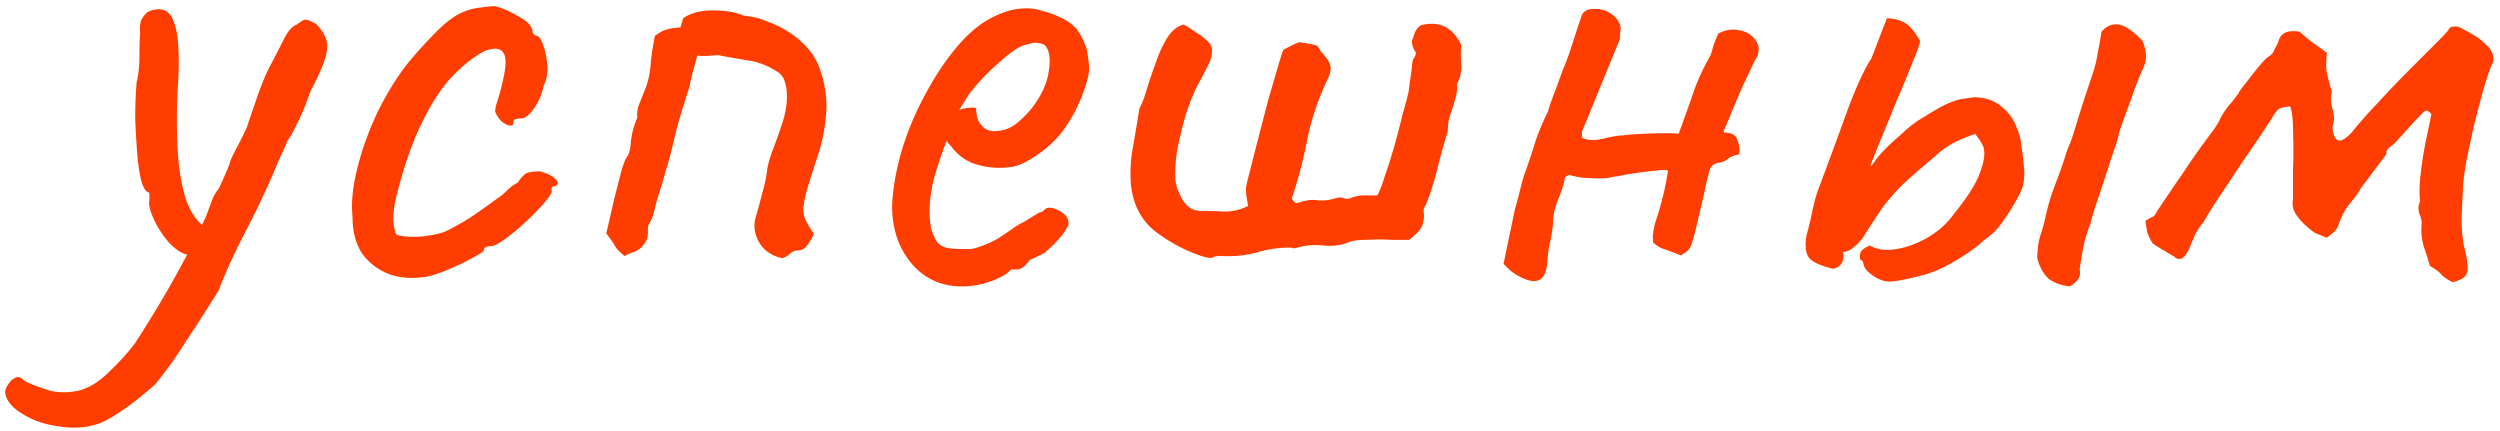<?xml version="1.0" encoding="UTF-8"?> <svg xmlns="http://www.w3.org/2000/svg" width="255" height="44" fill="none"> <path fill="#FF3D00" d="M9.688 43.328c-1.152.336-2.424.384-3.816.144-1.344-.192-2.52-.6-3.528-1.224-1.056-.624-1.656-1.32-1.8-2.088-.048-.288.048-.6.288-.936.192-.336.456-.576.792-.72.288-.096.552 0 .792.288.384.24 1.08.528 2.088.864 1.008.384 2.136.456 3.384.216 1.104-.24 2.184-.888 3.24-1.944 1.104-1.056 1.992-2.04 2.664-2.952.384-.576 1.032-1.608 1.944-3.096.912-1.488 1.848-3.12 2.808-4.896 1.008-1.824 1.848-3.504 2.52-5.04.144-.384.312-.84.504-1.368.192-.528.432-.96.72-1.296.288-.576.528-1.104.72-1.584.24-.528.384-.888.432-1.08.048-.24.264-.72.648-1.44s.744-1.44 1.08-2.16c.24-.72.6-1.776 1.08-3.168.48-1.392.96-2.52 1.44-3.384A182.202 182.202 0 0 0 29.056 3.8c.384-.72.792-1.152 1.224-1.296.432-.336.72-.504.864-.504.192 0 .552.144 1.08.432.576.576.936 1.152 1.08 1.728.144.528.072 1.2-.216 2.016-.24.768-.72 1.824-1.44 3.168a24.181 24.181 0 0 1-1.296 3.168c-.432.912-.768 1.512-1.008 1.8-.24.576-.528 1.224-.864 1.944-.288.672-.552 1.296-.792 1.872-.864 1.92-1.608 3.48-2.232 4.68-.624 1.2-1.176 2.304-1.656 3.312a55.445 55.445 0 0 0-1.512 3.528 188.507 188.507 0 0 1-3.24 5.04 40.392 40.392 0 0 1-3.24 4.536c-.48.432-1.08.936-1.8 1.512a23.56 23.56 0 0 1-2.232 1.584c-.72.48-1.416.816-2.088 1.008Zm9.72-17.28c-.72-.096-1.44-.528-2.16-1.296a9.692 9.692 0 0 1-1.584-2.448c-.384-.864-.528-1.488-.432-1.872V19.64c-.288 0-.552-.36-.792-1.08-.192-.72-.336-1.656-.432-2.808a79.949 79.949 0 0 1-.216-3.672c0-1.296.048-2.52.144-3.672.192-.816.288-1.704.288-2.664 0-1.008.024-1.8.072-2.376-.048-.768.024-1.272.216-1.512.192-.288.384-.504.576-.648 1.344-.576 2.232-.216 2.664 1.08.48 1.248.6 3.6.36 7.056a57.636 57.636 0 0 0 0 5.76c.096 1.92.36 3.6.792 5.04.48 1.44 1.128 2.424 1.944 2.952.336.192.504.456.504.792s-.096.696-.288 1.08a2.709 2.709 0 0 1-.792.864c-.288.192-.576.264-.864.216Zm24.18 2.16c-1.393.24-2.665.168-3.817-.216a6.117 6.117 0 0 1-2.808-2.088c-.672-1.008-1.008-2.28-1.008-3.816-.144-1.44.024-3.096.504-4.968.48-1.92 1.176-3.84 2.088-5.76.96-1.92 1.992-3.576 3.096-4.968a47.305 47.305 0 0 1 2.88-3.168c.96-.96 1.824-1.608 2.592-1.944.672-.288 1.296-.456 1.872-.504C49.611.68 50.115.632 50.5.632c.768.192 1.584.552 2.448 1.08.912.48 1.368 1.008 1.368 1.584l.144.216.216.144c.288 0 .528.312.72.936.24.624.384 1.344.432 2.16.048.768-.072 1.416-.36 1.944-.192.912-.528 1.704-1.008 2.376-.48.672-.912 1.008-1.296 1.008-.192 0-.384.024-.576.072-.144 0-.216.12-.216.36s-.144.336-.432.288c-.24-.048-.504-.192-.792-.432a2.799 2.799 0 0 1-.648-1.008c0-.24.096-.648.288-1.224.192-.576.384-1.32.576-2.232.288-1.344.264-2.208-.072-2.592-.336-.432-.984-.456-1.944-.072-1.2.672-2.352 1.608-3.456 2.808-1.056 1.2-2.04 2.76-2.952 4.68-.912 1.872-1.728 4.224-2.448 7.056-.288 1.104-.408 2.064-.36 2.88.096.816.216 1.248.36 1.296.672.192 1.584.24 2.736.144 1.152-.144 1.992-.36 2.52-.648a27.03 27.03 0 0 0 2.592-1.512c.96-.672 1.8-1.272 2.52-1.8.24-.144.528-.384.864-.72.336-.336.696-.6 1.08-.792.384-.576.72-.912 1.008-1.008.288-.096.72-.144 1.296-.144.384.096.744.24 1.08.432.336.192.552.384.648.576.144.192.072.36-.216.504-.192 0-.312.072-.36.216v.144c.096.192-.12.6-.648 1.224-.48.576-1.104 1.224-1.872 1.944a24.31 24.31 0 0 1-2.232 1.872c-.672.48-1.152.72-1.44.72-.48 0-.72.144-.72.432 0 .096-.36.336-1.08.72-.672.384-1.464.768-2.376 1.152-.864.384-1.632.648-2.304.792Zm36.177-1.872a4.083 4.083 0 0 1-1.656-.792A3.46 3.46 0 0 1 77.1 23.96a3.114 3.114 0 0 1 0-1.872c.24-.816.456-1.608.648-2.376.24-.816.408-1.608.504-2.376.048-.432.216-1.056.504-1.872.336-.864.672-1.8 1.008-2.808.336-1.008.504-1.944.504-2.808 0-.576-.072-1.08-.216-1.512a1.771 1.771 0 0 0-.864-1.08c-.912-.576-1.848-.936-2.808-1.08a92.658 92.658 0 0 1-2.88-.504c-.096-.048-.432-.048-1.008 0a6.476 6.476 0 0 1-1.368 0l-.432 1.584a18.8 18.8 0 0 0-.36 1.584c-.192.576-.408 1.248-.648 2.016-.24.768-.456 1.512-.648 2.232-.288 1.2-.504 2.088-.648 2.664a23.445 23.445 0 0 1-.504 1.728c-.144.576-.408 1.464-.792 2.664-.144.48-.264.936-.36 1.368a4.824 4.824 0 0 1-.504 1.296 1.16 1.16 0 0 0-.144.504v.504c0 .336-.096.648-.288.936-.144.24-.336.456-.576.648a2.523 2.523 0 0 1-.72.36 3.98 3.98 0 0 0-.792.36c-.48-.384-.816-.744-1.008-1.08-.192-.336-.48-.744-.864-1.224.288-1.2.552-2.352.792-3.456.288-1.104.528-2.04.72-2.808.24-.816.432-1.32.576-1.512.24-.288.384-.84.432-1.656a8.326 8.326 0 0 1 .648-2.376 2.854 2.854 0 0 1 .216-1.44l.576-1.44a8.545 8.545 0 0 0 .576-2.664c.096-.96.24-1.896.432-2.808.528-.384.936-.6 1.224-.648.288-.096.744-.168 1.368-.216l.144-.432c.048-.192.096-.36.144-.504.768-.528 1.776-.792 3.024-.792s2.28.168 3.096.504c.144.048.264.072.36.072.096 0 .24.024.432.072.48.048 1.056.216 1.728.504.672.24 1.32.552 1.944.936.624.384 1.104.744 1.44 1.08 1.008.912 1.68 1.944 2.016 3.096.384 1.152.576 2.328.576 3.528a17.706 17.706 0 0 1-.864 4.968 97.686 97.686 0 0 0-1.224 3.888c-.144.624-.24 1.152-.288 1.584 0 .432.096.84.288 1.224.192.384.456.816.792 1.296-.048.24-.24.6-.576 1.08-.288.432-.624.648-1.008.648-.336 0-.624.12-.864.36-.192.192-.456.336-.792.432Zm18.363 2.88c-2.112 0-3.84-.792-5.184-2.376-1.344-1.632-1.992-3.648-1.944-6.048.096-1.728.432-3.576 1.008-5.544a30.55 30.55 0 0 1 2.448-5.76c1.008-1.872 2.112-3.504 3.312-4.896 1.2-1.392 2.448-2.376 3.744-2.952a8.19 8.19 0 0 1 1.512-.576 7.1 7.1 0 0 1 1.728-.216c.528 0 1.08.096 1.656.288.576.144 1.056.312 1.44.504.816.336 1.44.744 1.872 1.224.432.48.816 1.224 1.152 2.232.144.912.216 1.56.216 1.944 0 .384-.12.96-.36 1.728-.576 1.728-1.32 3.216-2.232 4.464-.912 1.248-2.136 2.304-3.672 3.168-.384.24-.84.432-1.368.576a8.066 8.066 0 0 1-4.32-.36c-.864-.384-1.56-.936-2.088-1.656l-.504-.576-.216.576a38.234 38.234 0 0 0-1.152 3.6c-.24 1.104-.36 2.112-.36 3.024 0 .576.048 1.128.144 1.656.144.528.336.984.576 1.368.192.288.504.504.936.648.48.096.984.144 1.512.144h1.008a3.987 3.987 0 0 0 1.08-.288c.816-.288 1.464-.6 1.944-.936a30.896 30.896 0 0 0 1.584-1.08l.288-.144h-.072c.576-.288 1.08-.576 1.512-.864l.72-.432c.192 0 .384-.12.576-.36.384-.192.864-.12 1.44.216.624.336.936.768.936 1.296-.048.24-.264.624-.648 1.152-.384.48-.816.936-1.296 1.368-.432.432-.792.672-1.08.72-.048.048-.216.144-.504.288-.288.096-.48.192-.576.288h.072c-.432.576-.864.864-1.296.864h-.576c-.192.336-.816.72-1.872 1.152-1.056.384-2.088.576-3.096.576Zm3.24-15.84c.864 0 1.608-.24 2.232-.72a9.809 9.809 0 0 0 1.728-1.728c.96-1.296 1.512-2.544 1.656-3.744.192-1.248.048-2.112-.432-2.592-.288-.144-.552-.216-.792-.216-.192-.048-.6.024-1.224.216-.432.096-1.032.456-1.8 1.08a30.207 30.207 0 0 0-2.304 2.088c-.72.768-1.272 1.416-1.656 1.944l-.936 1.512A3.085 3.085 0 0 1 98.92 11c.384-.048.6-.024.648.072 0 .432.072.84.216 1.224.192.336.408.6.648.792.288.192.6.288.936.288Zm23.486 12.744c-.528-.048-.912 0-1.152.144-.192.096-.648.024-1.368-.216a16.48 16.48 0 0 1-4.68-2.592c-1.344-1.152-2.112-2.712-2.304-4.68a14.694 14.694 0 0 1 .216-3.816c.24-1.344.456-2.64.648-3.888.288-.528.552-1.224.792-2.088.288-.912.6-1.824.936-2.736.336-.96.72-1.776 1.152-2.448.48-.72 1.032-1.152 1.656-1.296.432.24.84.504 1.224.792.432.24.816.528 1.152.864.336.288.504.624.504 1.008 0 .336-.072.696-.216 1.08-.192.432-.408.864-.648 1.296-.192.384-.408.792-.648 1.224-.384.768-.768 1.728-1.152 2.88a42.037 42.037 0 0 0-.864 3.528c-.192 1.152-.264 2.184-.216 3.096.048.624.288 1.32.72 2.088.48.768 1.104 1.152 1.872 1.152.864 0 1.68.024 2.448.072.816 0 1.608-.192 2.376-.576l-.144-.864a6.647 6.647 0 0 1-.072-.936c0-.144.12-.672.36-1.584.24-.96.528-2.088.864-3.384l1.008-3.888c.384-1.344.72-2.496 1.008-3.456.288-1.008.48-1.608.576-1.8.24-.144.504-.288.792-.432.288-.144.576-.264.864-.36l.864.144c.336.048.648.12.936.216.144.192.264.384.36.576a4.7 4.7 0 0 1 .432.504c.384.432.576.84.576 1.224 0 .336-.12.744-.36 1.224a26.567 26.567 0 0 0-2.016 5.976 43.067 43.067 0 0 1-1.584 6.048c.192.432.456.576.792.432.672-.24 1.296-.312 1.872-.216a4.535 4.535 0 0 0 1.8-.216c.384-.096.672-.096.864 0 .192.096.408.096.648 0 .48-.192.936-.288 1.368-.288h1.368c.192-.288.432-.888.72-1.8.336-.96.672-2.016 1.008-3.168.336-1.2.624-2.304.864-3.312.288-1.008.48-1.728.576-2.16.048-.192.096-.552.144-1.08.096-.528.168-1.032.216-1.512.048-.528.096-.816.144-.864.288-.384.336-.672.144-.864-.144-.24-.24-.552-.288-.936l.288-.864c.144-.336.36-.6.648-.792 1.872-.48 3.24.192 4.104 2.016a14.13 14.13 0 0 0 0 2.016 3.503 3.503 0 0 1-.432 1.944 4.05 4.05 0 0 1-.216 1.656 20.144 20.144 0 0 1-.504 1.584 5.496 5.496 0 0 0-.216 1.584 65.514 65.514 0 0 0-1.08 3.888c-.384 1.536-.792 2.784-1.224 3.744-.144.144-.192.384-.144.72.048.336 0 .744-.144 1.224-.144.432-.6.936-1.368 1.512h-1.8a22.064 22.064 0 0 0-2.52 0c-.864 0-1.512.096-1.944.288-.72.288-1.56.384-2.52.288a6.64 6.64 0 0 0-2.592.216 1.359 1.359 0 0 1-.432.072.801.801 0 0 0-.36-.072c-1.152 0-2.28.168-3.384.504a11.138 11.138 0 0 1-3.312.36ZM175.25 3.44c.672-.384 1.368-.504 2.088-.36.72.096 1.272.408 1.656.936.432.48.504 1.104.216 1.872.096-.288-.024-.096-.36.576-.288.624-.672 1.44-1.152 2.448-.432 1.008-.84 1.968-1.224 2.88-.336.864-.552 1.368-.648 1.512v.216c.768 0 1.224.24 1.368.72.192.432.264.936.216 1.512-.576.096-.984.264-1.224.504-.24.192-.552.312-.936.36-.144 0-.312.072-.504.216a.906.906 0 0 0-.36.504c-.048.144-.192.72-.432 1.728-.192.96-.432 2.016-.72 3.168-.24 1.104-.456 1.944-.648 2.52a1.73 1.73 0 0 1-.576.936c-.288.192-.48.312-.576.36-.96-.384-1.608-.624-1.944-.72a4.508 4.508 0 0 1-.864-.576 3.528 3.528 0 0 1 0-1.008c.048-.432.168-.936.36-1.512.24-.72.432-1.392.576-2.016.192-.672.384-1.608.576-2.808-.192-.096-.6-.096-1.224 0-.576.048-1.2.12-1.872.216-.672.096-1.248.192-1.728.288-.432.096-.624.12-.576.072-.24.096-.696.168-1.368.216-.624 0-1.272-.024-1.944-.072-.624-.096-1.08-.192-1.368-.288l-.432.216c-.048.48-.264 1.2-.648 2.16-.384.912-.576 1.776-.576 2.592a12.62 12.62 0 0 1-.288 1.872c-.144.624-.24 1.272-.288 1.944-.048 1.056-.336 1.704-.864 1.944-.48.24-1.224.072-2.232-.504a6.551 6.551 0 0 1-.72-.504l-.648-.648 1.152-5.544c.192-.672.36-1.296.504-1.872.144-.624.312-1.224.504-1.8a64.045 64.045 0 0 0 1.08-3.24 26.063 26.063 0 0 1 1.296-3.096l.216-.72c.192-.528.408-1.104.648-1.728.24-.672.432-1.2.576-1.584.144-.384.168-.456.072-.216.144-.288.36-.84.648-1.656.288-.864.552-1.68.792-2.448.288-.816.432-1.248.432-1.296.096-.288.24-.48.432-.576.192-.144.432-.216.72-.216.816-.048 1.488.144 2.016.576.528.384.816.864.864 1.44a4.848 4.848 0 0 0-.072.792c0 .24-.048.432-.144.576l-3.744 9.144v.576c.48.288 1.176.336 2.088.144.96-.24 1.68-.36 2.16-.36.24-.048.792-.096 1.656-.144a49.427 49.427 0 0 1 2.592-.072c.864 0 1.32.024 1.368.072.528-1.44 1.008-2.784 1.44-4.032.432-1.296 1.032-2.616 1.8-3.96.048-.096.144-.408.288-.936.192-.528.36-.96.504-1.296Zm20.888 24.624c-1.632.432-2.784.648-3.456.648-.672 0-1.392-.336-2.16-1.008-.24-.24-.384-.48-.432-.72-.048-.288-.168-.456-.36-.504-.048-.336-.024-.6.072-.792.144-.24.456-.456.936-.648.72.432 1.632.552 2.736.36 1.104-.192 2.184-.6 3.24-1.224 1.104-.672 1.968-1.464 2.592-2.376.96-1.152 1.704-2.232 2.232-3.24.528-1.056.816-1.992.864-2.808 0-.48-.072-.816-.216-1.008-.096-.24-.336-.6-.72-1.08a15.37 15.37 0 0 0-2.376 1.008c-.672.384-1.224.792-1.656 1.224-1.44 1.2-2.568 2.184-3.384 2.952a21.628 21.628 0 0 0-2.016 2.304c-.528.768-1.2 1.8-2.016 3.096-.384.48-.744.84-1.08 1.08-.288.24-.6.36-.936.36.144.96-.192 1.536-1.008 1.728-1.056-.24-1.824-.552-2.304-.936-.48-.432-.624-1.248-.432-2.448.192-.672.384-1.464.576-2.376.192-.96.408-1.752.648-2.376a669.823 669.823 0 0 0 3.024-8.208c.912-2.4 1.704-4.104 2.376-5.112l1.584-4.104c.816.048 1.44.216 1.872.504.432.24.936.84 1.512 1.8 0 .24-.24.936-.72 2.088a116.73 116.73 0 0 1-1.584 3.816 221.63 221.63 0 0 1-1.656 4.032l-1.008 2.52c-.192.528-.048.432.432-.288.528-.72 1.44-1.632 2.736-2.736.624-.624 1.392-1.2 2.304-1.728.912-.576 1.68-1.008 2.304-1.296.672-.288 1.224-.456 1.656-.504a7.91 7.91 0 0 0 .936-.144c1.2 0 2.16.312 2.88.936.72.576 1.224 1.248 1.512 2.016.336.768.504 1.392.504 1.872.144.768.24 1.512.288 2.232.096.672.048 1.392-.144 2.16-.144.384-.408.912-.792 1.584-.384.672-.84 1.368-1.368 2.088a6.294 6.294 0 0 1-1.728 1.656c-.432.432-1.008.888-1.728 1.368-.72.48-1.488.936-2.304 1.368-.768.384-1.512.672-2.232.864Zm14.976 1.152c-.864-.096-1.584-.36-2.16-.792-.528-.48-.912-1.176-1.152-2.088 0-.816.096-1.56.288-2.232.24-.72.432-1.416.576-2.088.24-1.104.576-2.208 1.008-3.312a45.22 45.22 0 0 0 1.152-3.312c.288-.672.528-1.32.72-1.944l.576-1.872c.24-.768.48-1.512.72-2.232l.72-2.16c.192-.624.336-1.272.432-1.944.144-.672.264-1.344.36-2.016.528-.576 1.104-.816 1.728-.72.672.096 1.488.648 2.448 1.656.24.576.36 1.104.36 1.584 0 .432-.12.888-.36 1.368-.192.432-.456 1.08-.792 1.944a56.08 56.08 0 0 1-.936 2.592c-.288.816-.504 1.44-.648 1.872-.096.528-.36 1.392-.792 2.592-.384 1.2-.792 2.448-1.224 3.744-.432 1.248-.744 2.256-.936 3.024-.288.72-.504 1.416-.648 2.088a38.03 38.03 0 0 0-.432 2.52c.096.432.024.792-.216 1.08-.192.24-.456.456-.792.648Zm39.047-.432c-.48-.24-.84-.48-1.08-.72-.24-.288-.648-.6-1.224-.936a32.717 32.717 0 0 0-.648-2.016 6.322 6.322 0 0 1-.216-2.088c.048-.384-.024-.792-.216-1.224-.144-.48-.12-.888.072-1.224-.096-.768-.072-1.752.072-2.952a36.11 36.11 0 0 1 .576-3.528c.24-1.152.408-1.968.504-2.448-.144-.192-.288-.312-.432-.36-.096-.048-.24.024-.432.216-.48.48-.936.96-1.368 1.44-.432.48-.888.984-1.368 1.512a7.856 7.856 0 0 1-.648.576c-.24.144-.36.384-.36.72l-2.592 3.456c-.192.384-.552.888-1.08 1.512-.48.576-.864 1.272-1.152 2.088a1.963 1.963 0 0 1-.504.864l-.72.576c-.624-.24-1.032-.408-1.224-.504-.192-.096-.552-.384-1.08-.864-.48-.48-.816-.912-1.008-1.296a2.033 2.033 0 0 1-.144-1.296v-3.024a50.54 50.54 0 0 0 0-3.816c0-1.248-.096-2.112-.288-2.592-.528.048-.888.12-1.08.216-.192.096-.432.384-.72.864.048-.048-.168.288-.648 1.008a92.756 92.756 0 0 1-1.8 2.664c-.72 1.056-1.44 2.136-2.16 3.24a84.092 84.092 0 0 0-1.8 2.736c-.432.72-.624 1.056-.576 1.008a7.07 7.07 0 0 0-.864 1.224c-.192.432-.384.888-.576 1.368-.24.576-.504.96-.792 1.152-.288.144-.552.096-.792-.144-.384-.24-.792-.48-1.224-.72-.384-.24-.72-.456-1.008-.648a9.867 9.867 0 0 1-.504-1.008 9.105 9.105 0 0 1-.216-1.296c.384-.24.648-.384.792-.432.144-.096.264-.264.36-.504a251.728 251.728 0 0 1 2.736-4.032 79.12 79.12 0 0 1 1.944-2.808c.528-.72.936-1.272 1.224-1.656.288-.432.456-.72.504-.864.24-.48.528-.936.864-1.368.384-.432.744-.888 1.08-1.368.048-.144.288-.48.72-1.008.432-.576.888-1.152 1.368-1.728.48-.576.816-.912 1.008-1.008a1.17 1.17 0 0 0 .504-.576l.432-.864c.096-.432.312-.744.648-.936.336-.192.84-.24 1.512-.144.384.336.816.696 1.296 1.08.48.336.984.696 1.512 1.08-.048.48-.072.984-.072 1.512.048.528.24 1.344.576 2.448-.144.576-.12 1.176.072 1.8.192.624.192 1.2 0 1.728 0 .624.144 1.08.432 1.368.336.24.84 0 1.512-.72.768-.96 1.68-1.992 2.736-3.096a103.296 103.296 0 0 1 3.096-3.24l2.664-2.664c.768-.768 1.224-1.248 1.368-1.44.096-.24.264-.36.504-.36.288-.048.552 0 .792.144.816.432 1.368.744 1.656.936.288.192.696.552 1.224 1.08.48.672.552 1.272.216 1.8-.192.48-.456 1.272-.792 2.376a292.41 292.41 0 0 0-.936 3.528c-.288 1.296-.552 2.52-.792 3.672-.192 1.104-.312 1.968-.36 2.592-.048.96-.096 1.968-.144 3.024a14.464 14.464 0 0 0 .216 3.168c.384 1.488.48 2.448.288 2.88-.144.384-.624.672-1.44.864Z"></path> </svg> 